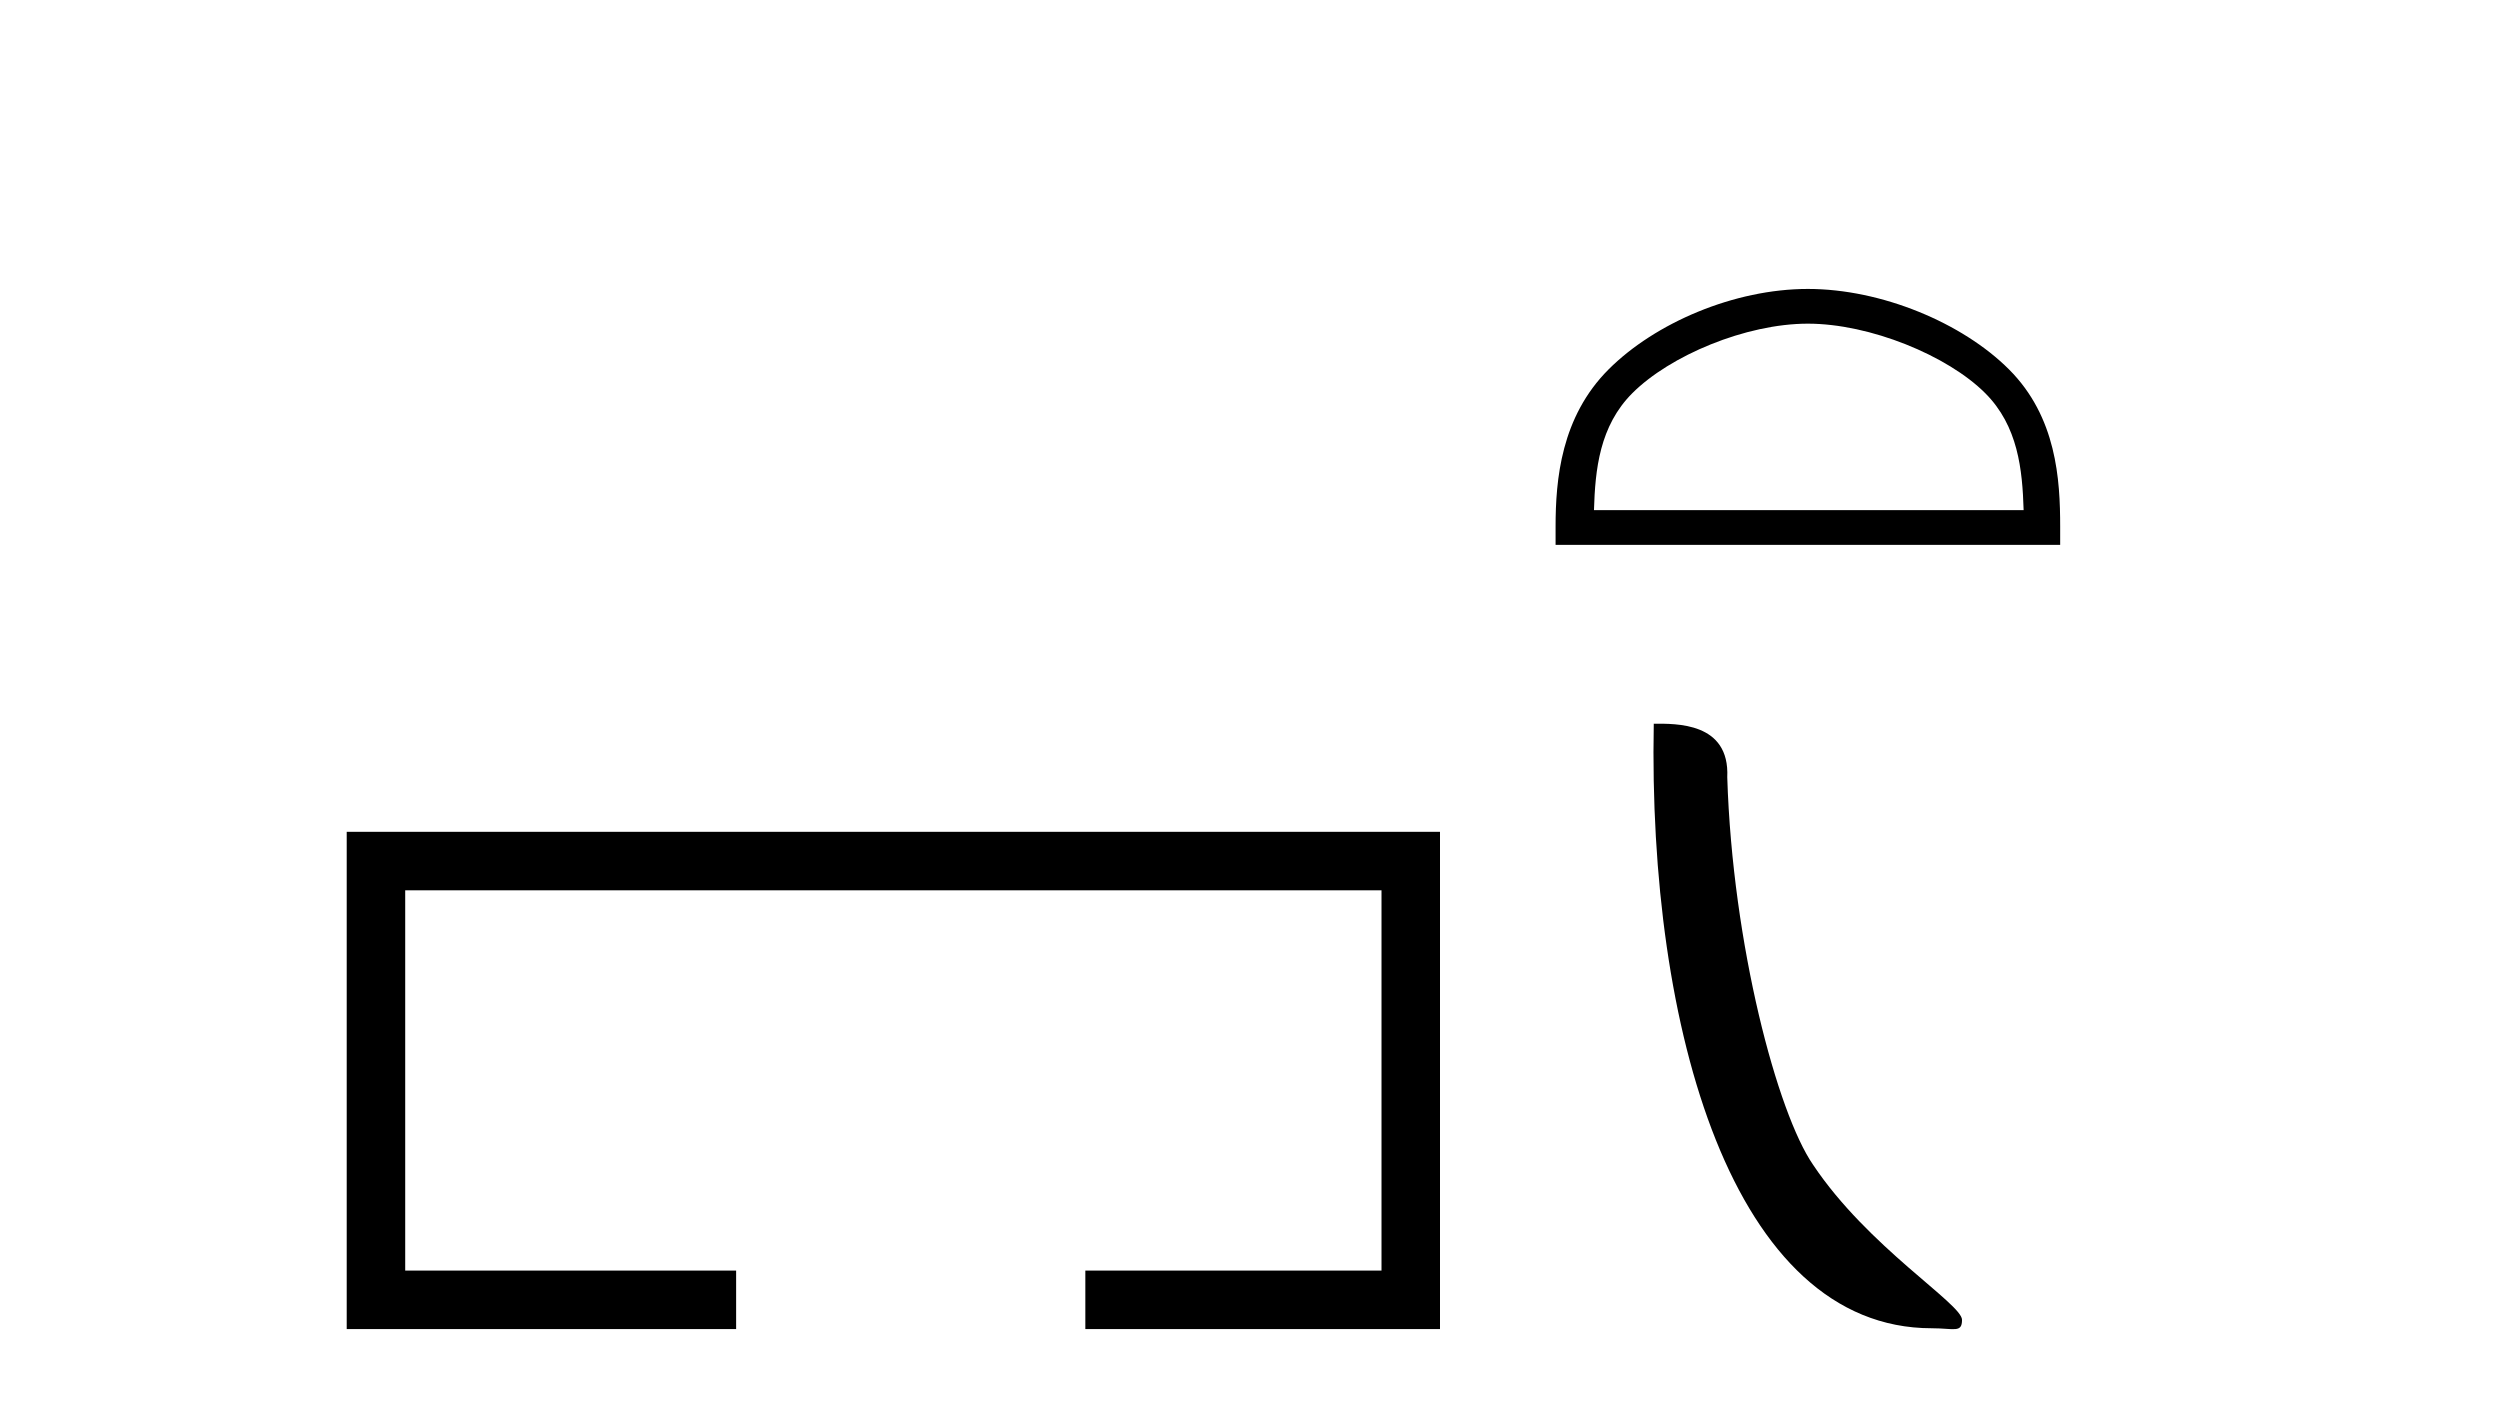 <?xml version='1.0' encoding='UTF-8' standalone='yes'?><svg xmlns='http://www.w3.org/2000/svg' xmlns:xlink='http://www.w3.org/1999/xlink' width='73.0' height='41.0' ><path d='M 10.124 24.289 L 10.124 38.809 L 21.495 38.809 L 21.495 37.101 L 11.832 37.101 L 11.832 25.997 L 40.34 25.997 L 40.34 37.101 L 31.692 37.101 L 31.692 38.809 L 42.048 38.809 L 42.048 24.289 Z' style='fill:#000000;stroke:none' /><path d='M 52.79 9.451 C 54.602 9.451 56.871 10.382 57.968 11.48 C 58.929 12.44 59.054 13.713 59.09 14.896 L 46.544 14.896 C 46.579 13.713 46.705 12.44 47.665 11.48 C 48.763 10.382 50.978 9.451 52.79 9.451 ZM 52.79 8.437 C 50.64 8.437 48.327 9.43 46.971 10.786 C 45.581 12.176 45.423 14.007 45.423 15.377 L 45.423 15.911 L 60.157 15.911 L 60.157 15.377 C 60.157 14.007 60.053 12.176 58.662 10.786 C 57.307 9.43 54.94 8.437 52.79 8.437 Z' style='fill:#000000;stroke:none' /><path d='M 56.406 38.785 C 57.06 38.785 57.291 38.932 57.291 38.539 C 57.291 38.071 54.545 36.418 52.937 34.004 C 51.906 32.504 50.589 27.607 50.436 22.695 C 50.512 21.083 48.931 21.132 48.29 21.132 C 48.119 30.016 50.594 38.785 56.406 38.785 Z' style='fill:#000000;stroke:none' /></svg>